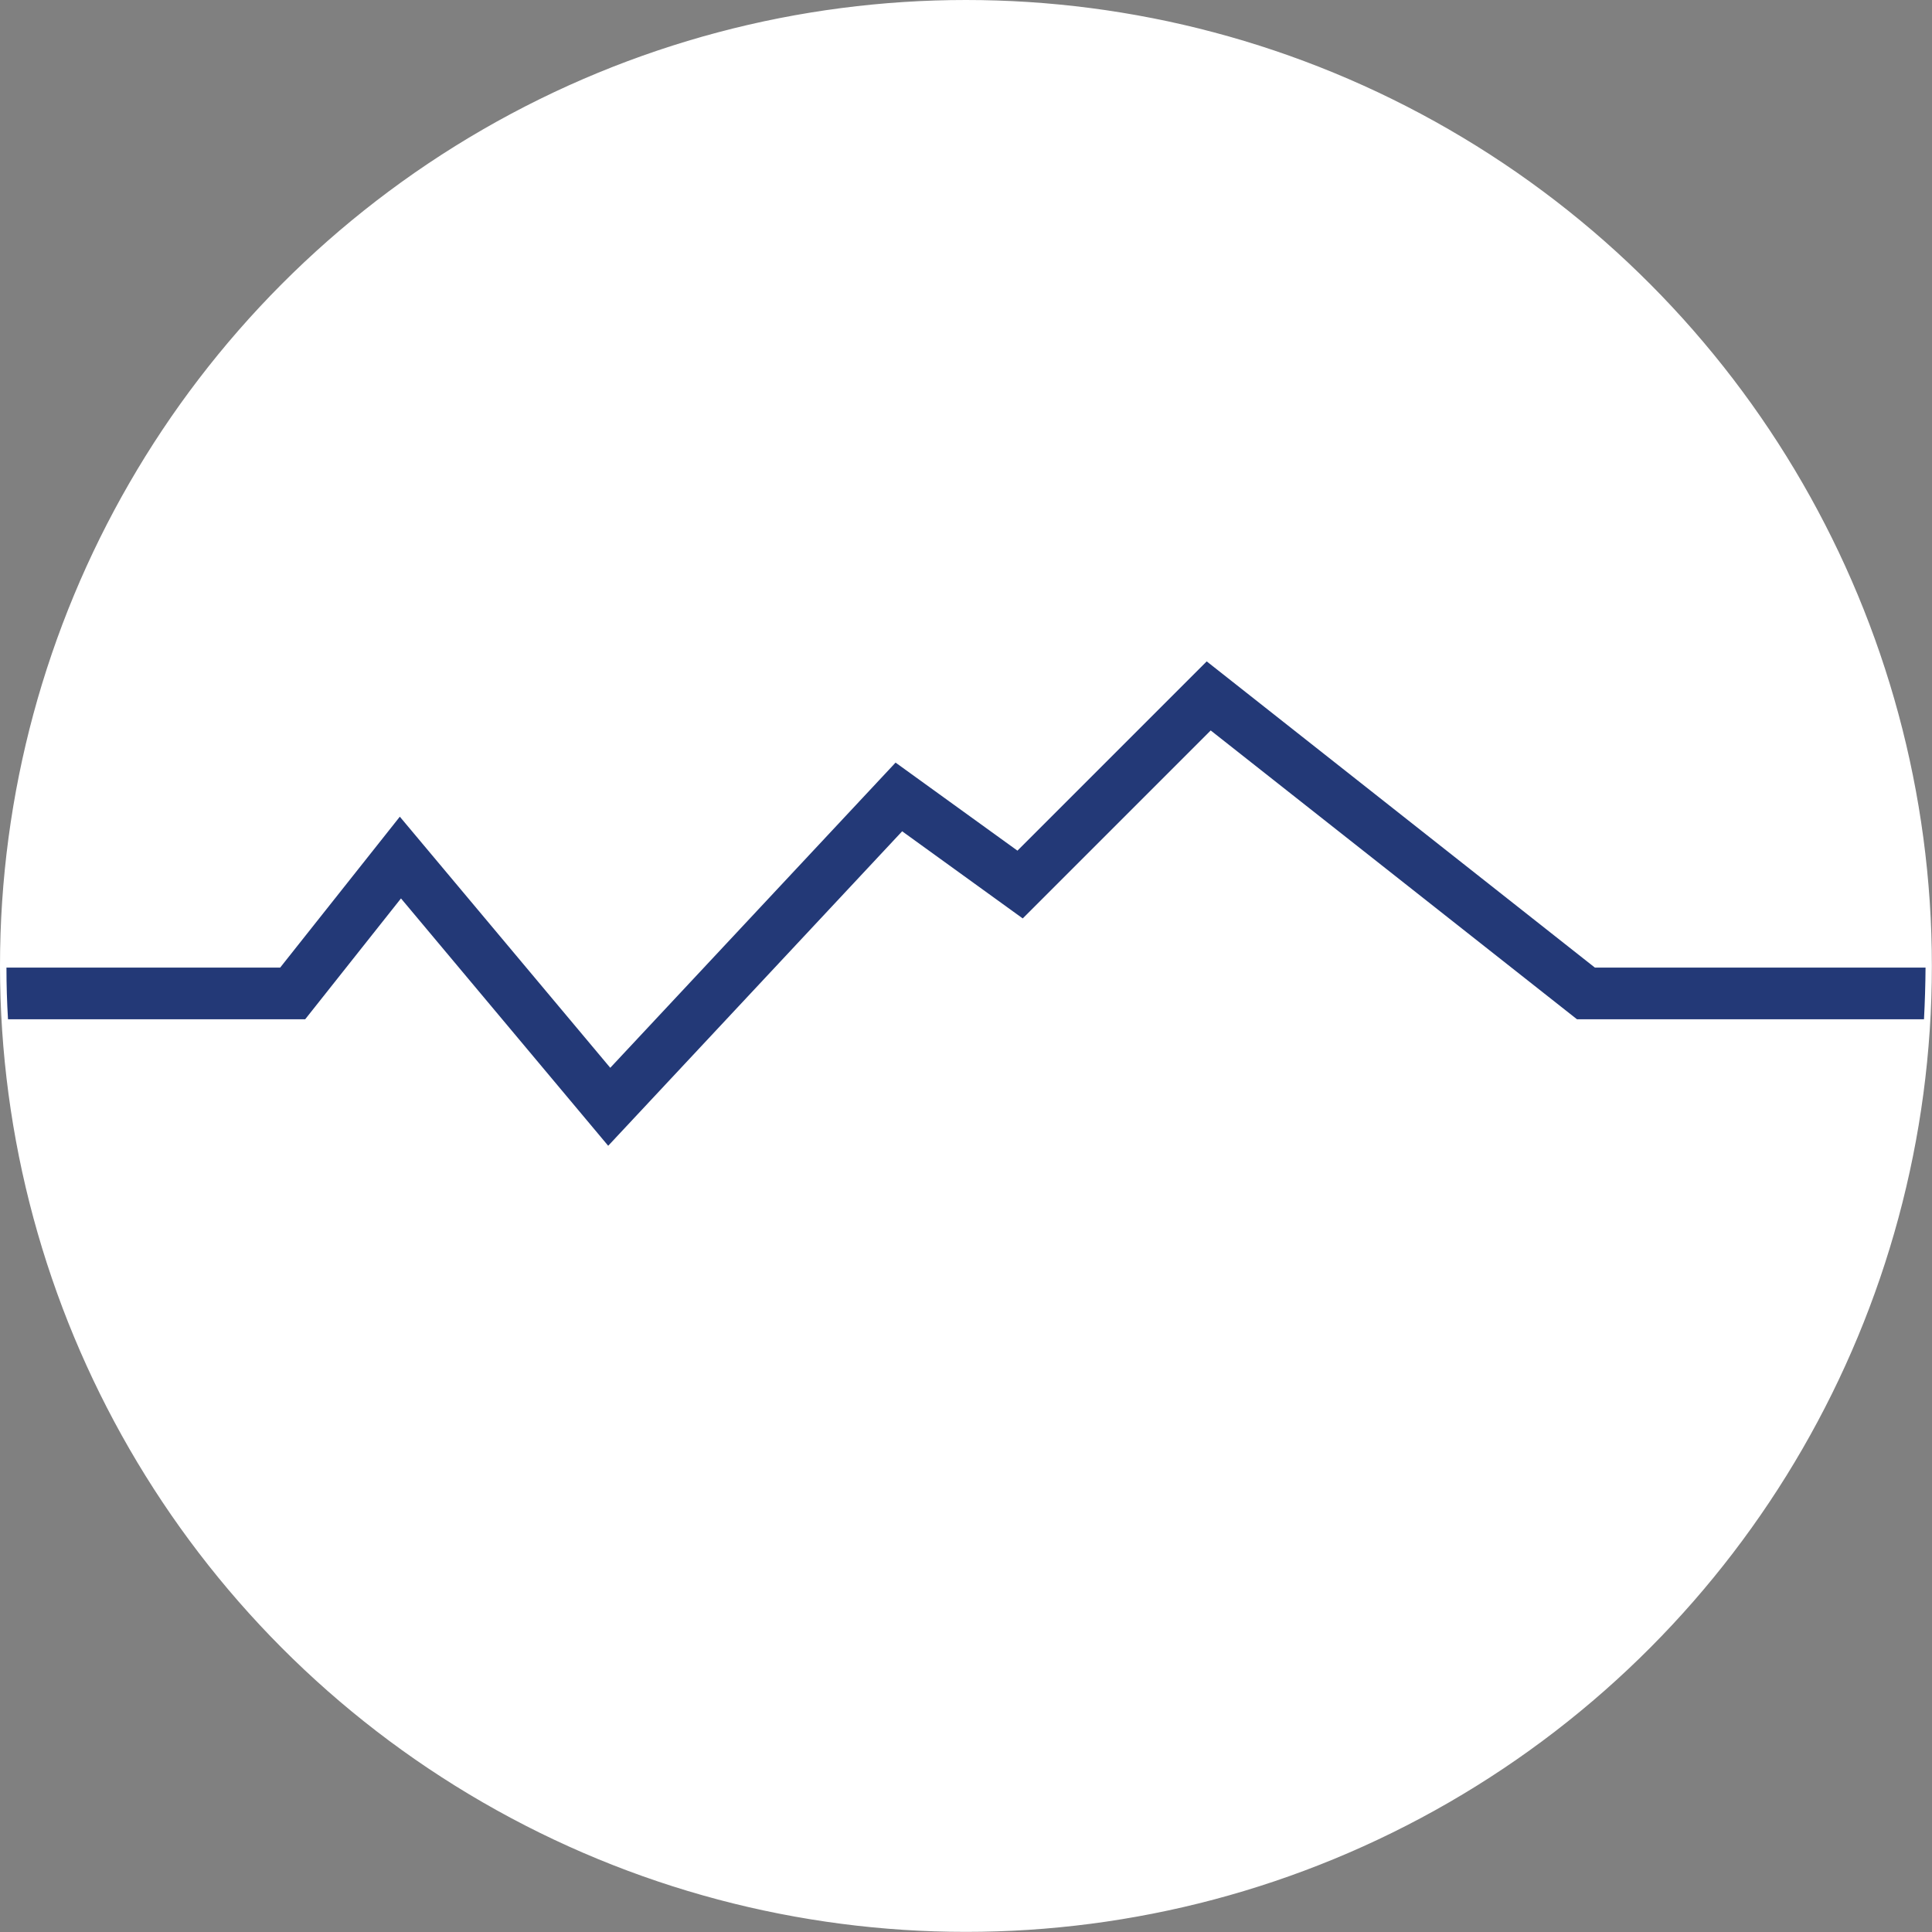 <svg xmlns="http://www.w3.org/2000/svg" xmlns:xlink="http://www.w3.org/1999/xlink" id="Ebene_1" x="0px" y="0px" viewBox="0 0 149.65 149.65" xml:space="preserve"><rect x="0" y="0" width="149.65" height="149.65" fill="#808080" stroke="none"/><circle fill="#FFFFFF" stroke="#FFFFFF" stroke-miterlimit="10" cx="74.82" cy="74.82" r="74.32"></circle><path fill="#233977" d="M149.15,74.95h-25.61L93.47,51.23L78.81,65.89l-9.44-6.82l-22.1,23.64l-16.3-19.45L21.7,74.95H0.5 c0,1.34,0.04,2.68,0.12,4h23.02l7.42-9.36l16.05,19.16l22.77-24.36l9.34,6.75l14.56-14.56l28.37,22.37h26.88 C149.1,77.62,149.14,76.29,149.15,74.95z"></path></svg>